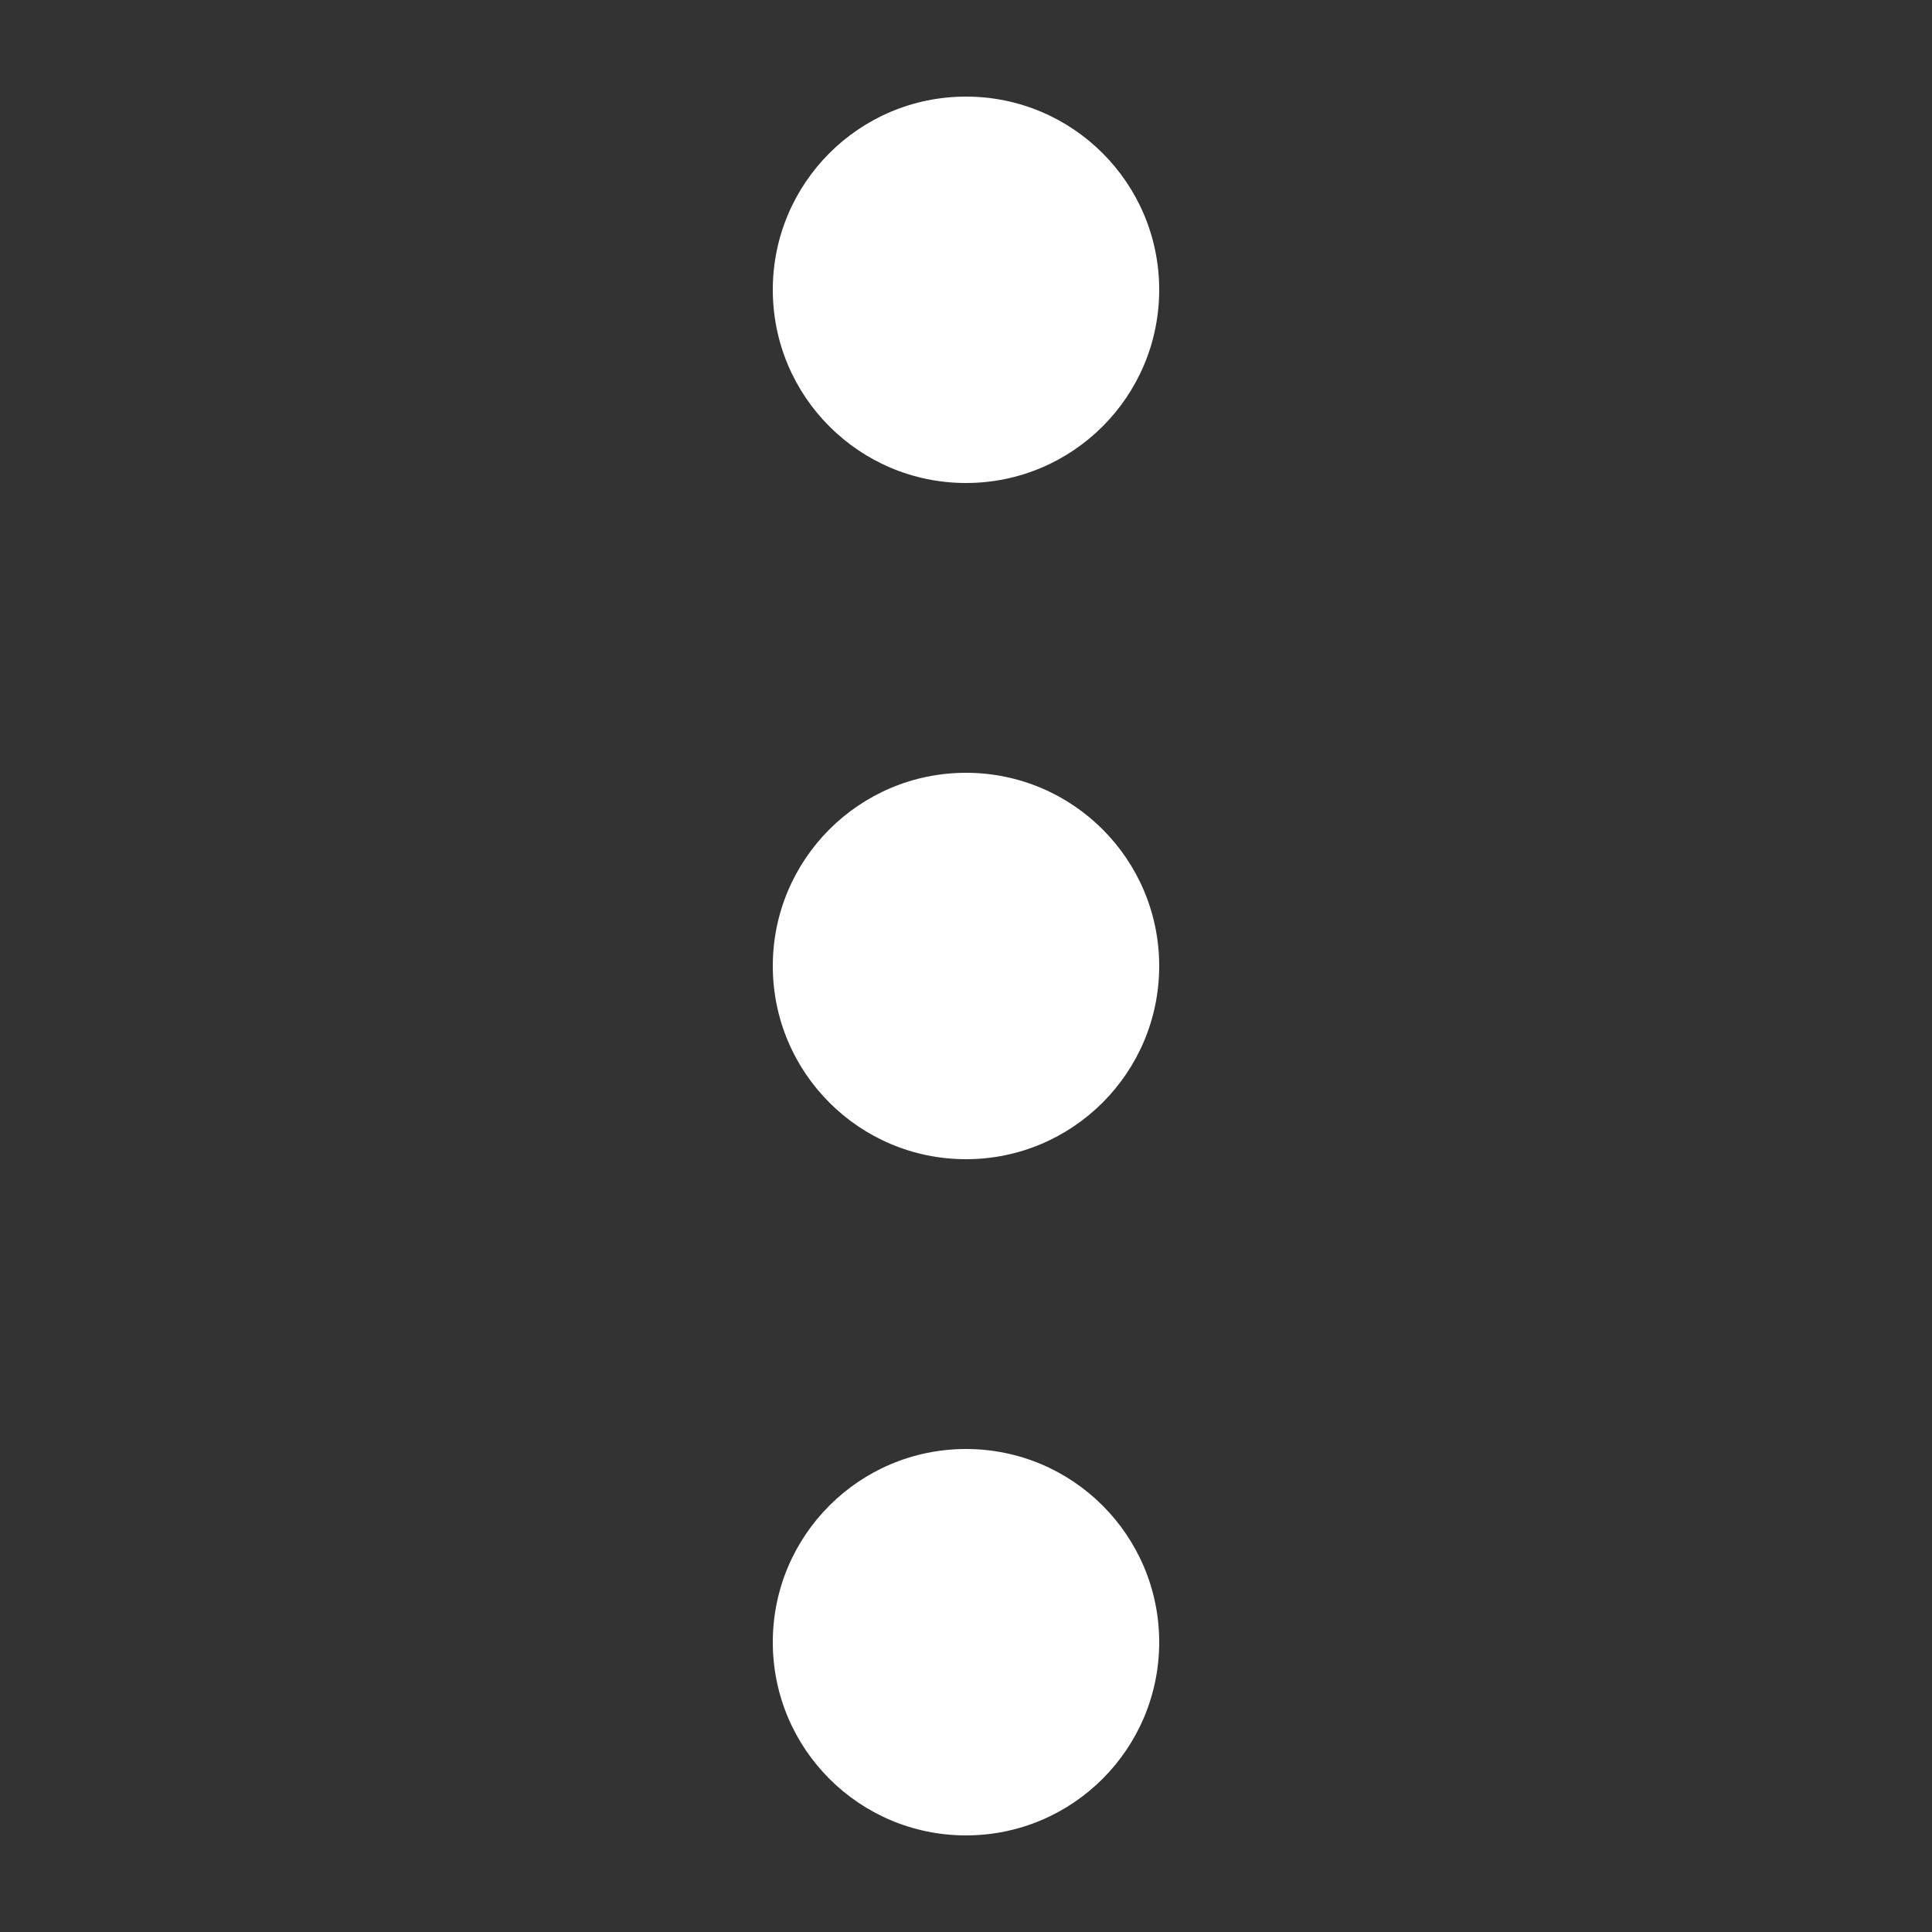 <?xml version="1.0" encoding="UTF-8"?><svg xmlns="http://www.w3.org/2000/svg" width="20" height="20" viewBox="0 0 20 20"><rect x="0" y="0" width="20" height="20" fill="#333333" stroke="none"/><title>
		vertical ellipsis
	</title><g fill="#fff"><circle cx="10" cy="10" r="2"/><circle cx="10" cy="3" r="2"/><circle cx="10" cy="17" r="2"/></g></svg>
